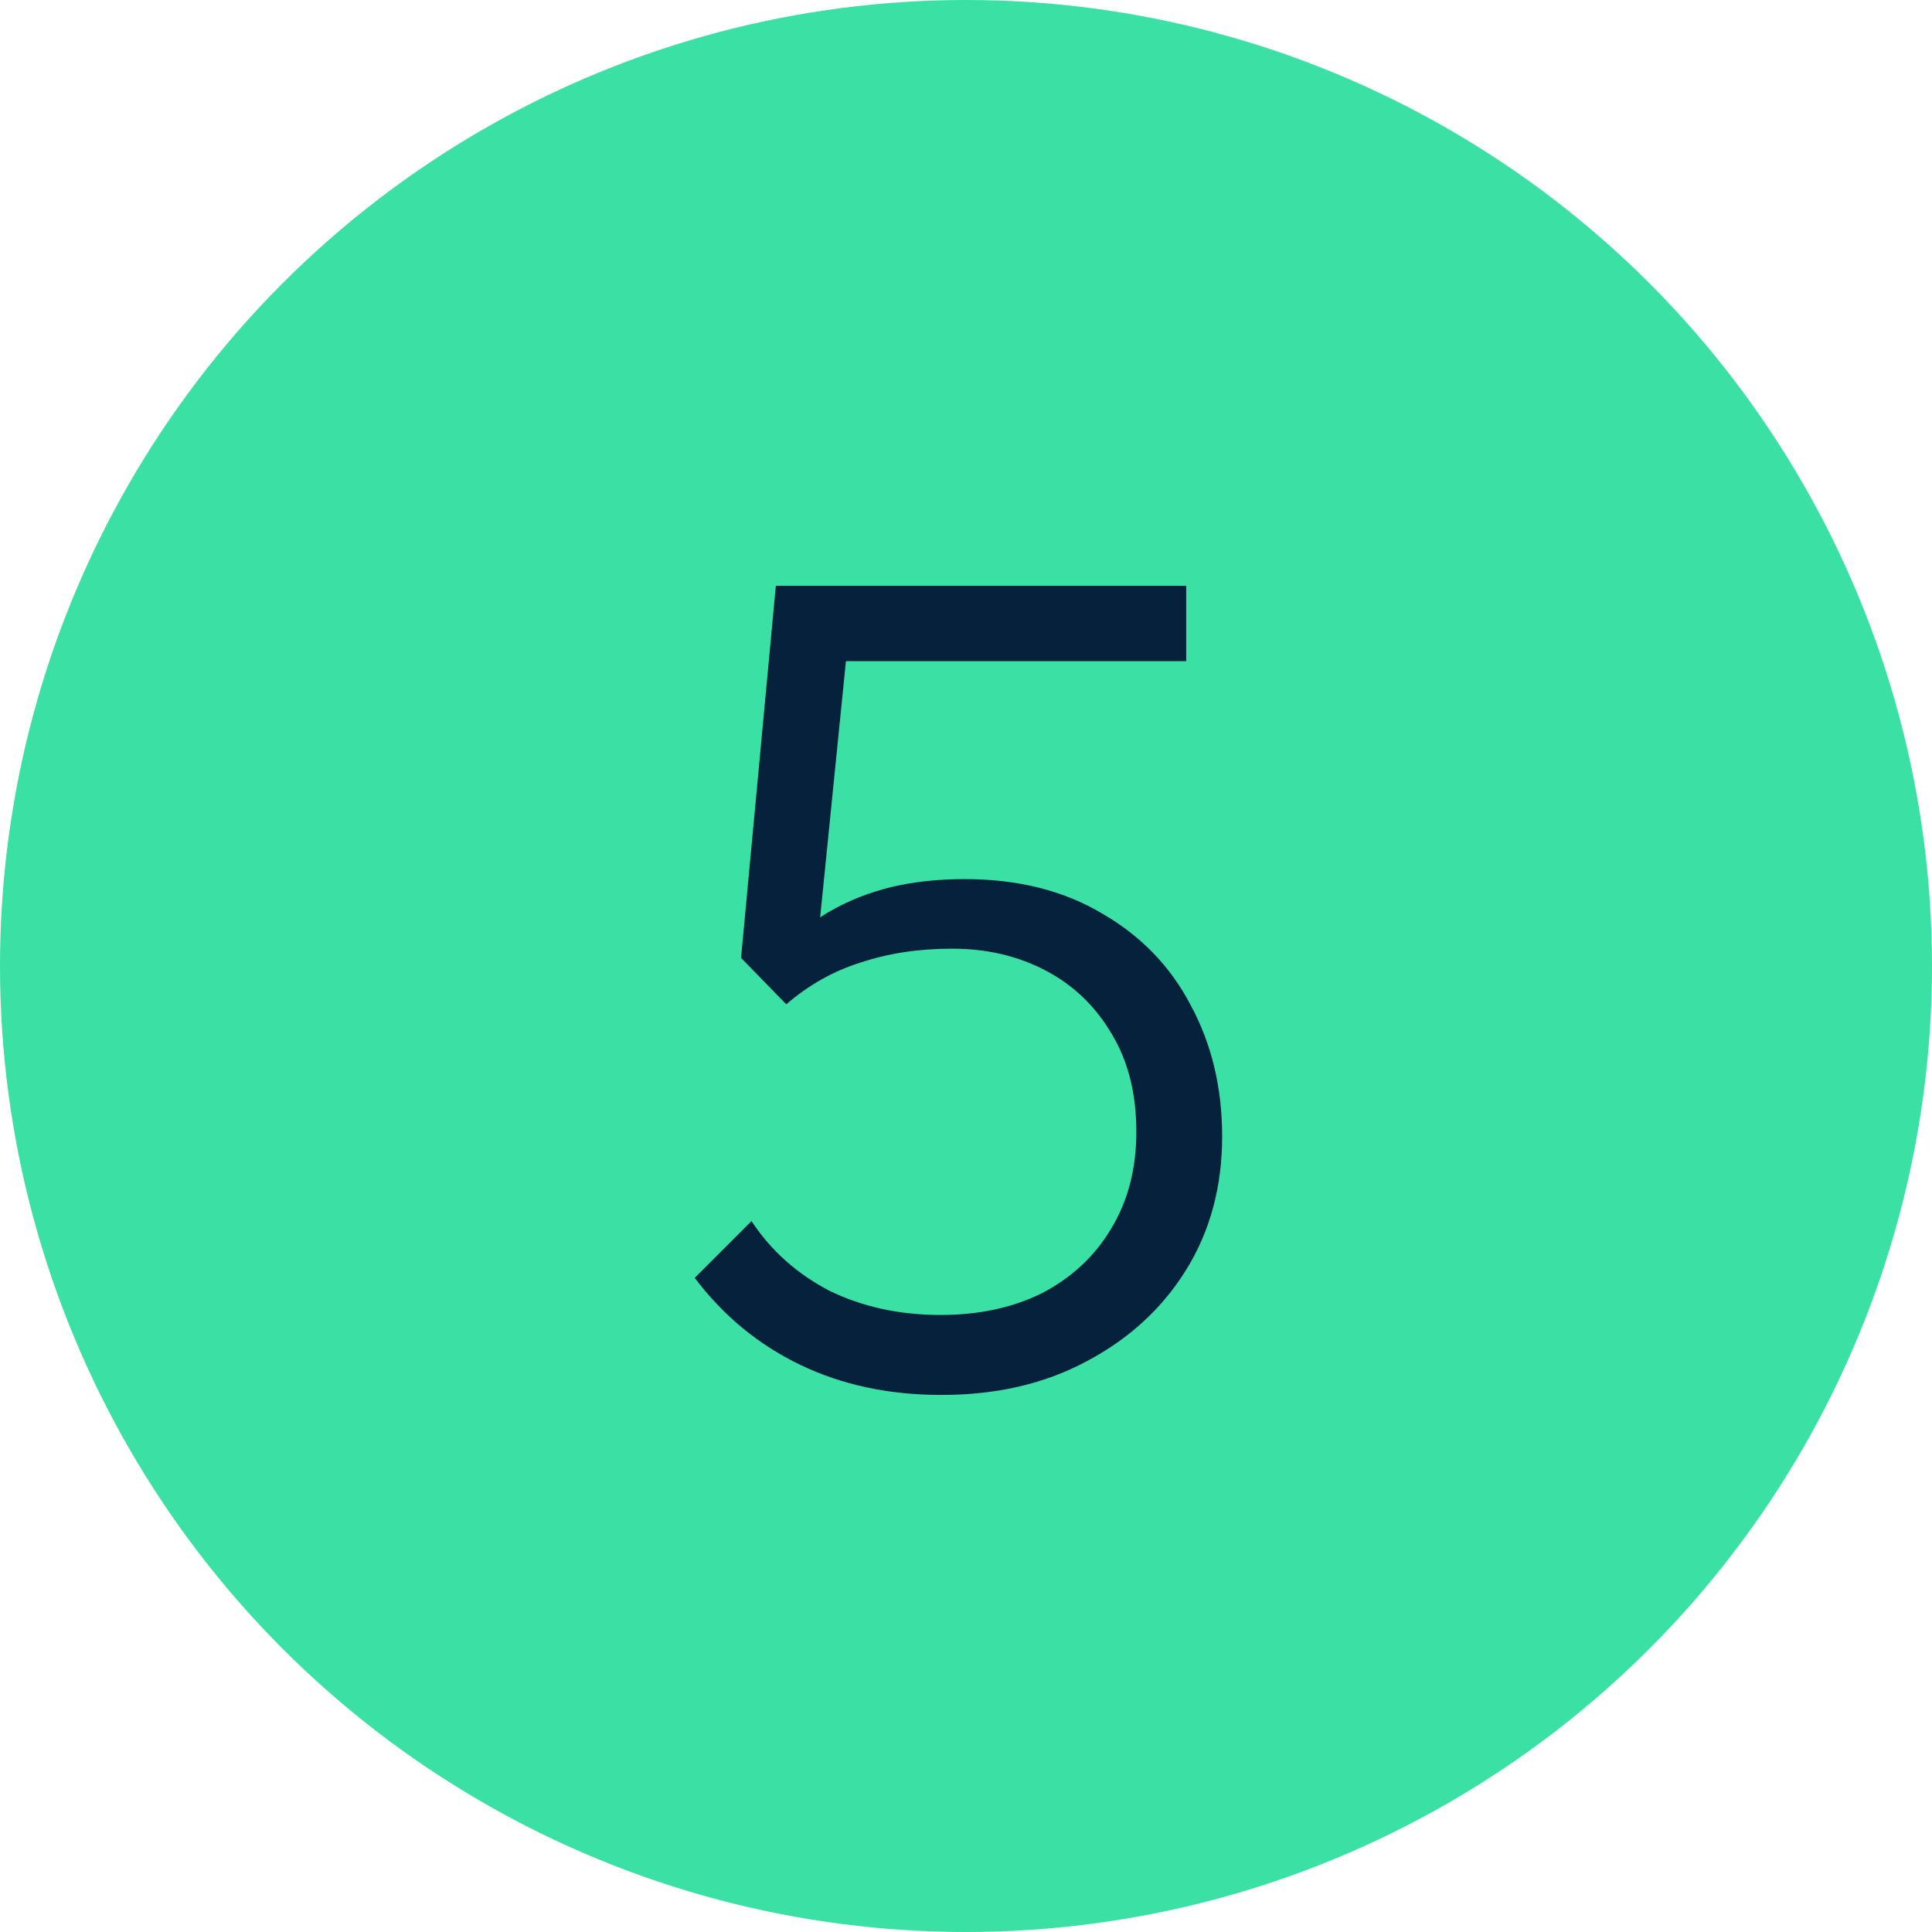 <svg width="40" height="40" viewBox="0 0 40 40" fill="none" xmlns="http://www.w3.org/2000/svg">
<g clip-path="url(#clip0_3539_34244)">
<circle cx="20" cy="20" r="20" fill="#3AE0A4"/>
<path d="M19.495 28.881C18.407 28.881 17.431 28.673 16.567 28.257C15.703 27.841 14.975 27.241 14.383 26.457L15.559 25.281C15.959 25.889 16.495 26.369 17.167 26.721C17.855 27.057 18.623 27.225 19.471 27.225C20.271 27.225 20.975 27.073 21.583 26.769C22.191 26.449 22.663 26.009 22.999 25.449C23.351 24.873 23.527 24.201 23.527 23.433C23.527 22.649 23.359 21.977 23.023 21.417C22.687 20.841 22.231 20.401 21.655 20.097C21.079 19.793 20.431 19.641 19.711 19.641C19.023 19.641 18.391 19.737 17.815 19.929C17.255 20.105 16.743 20.393 16.279 20.793L16.231 19.641C16.519 19.321 16.847 19.057 17.215 18.849C17.583 18.641 17.991 18.481 18.439 18.369C18.903 18.257 19.415 18.201 19.975 18.201C21.079 18.201 22.031 18.441 22.831 18.921C23.631 19.385 24.239 20.017 24.655 20.817C25.087 21.617 25.303 22.521 25.303 23.529C25.303 24.569 25.055 25.489 24.559 26.289C24.063 27.089 23.375 27.721 22.495 28.185C21.631 28.649 20.631 28.881 19.495 28.881ZM16.279 20.793L15.343 19.833L16.063 12.129H17.671L16.879 20.001L16.279 20.793ZM16.495 13.689L16.063 12.129H24.559V13.689H16.495Z" fill="#06213B"/>
</g>
<defs>
<clipPath id="clip0_3539_34244">
<rect width="40" height="40" fill="white"/>
</clipPath>
</defs>
</svg>
